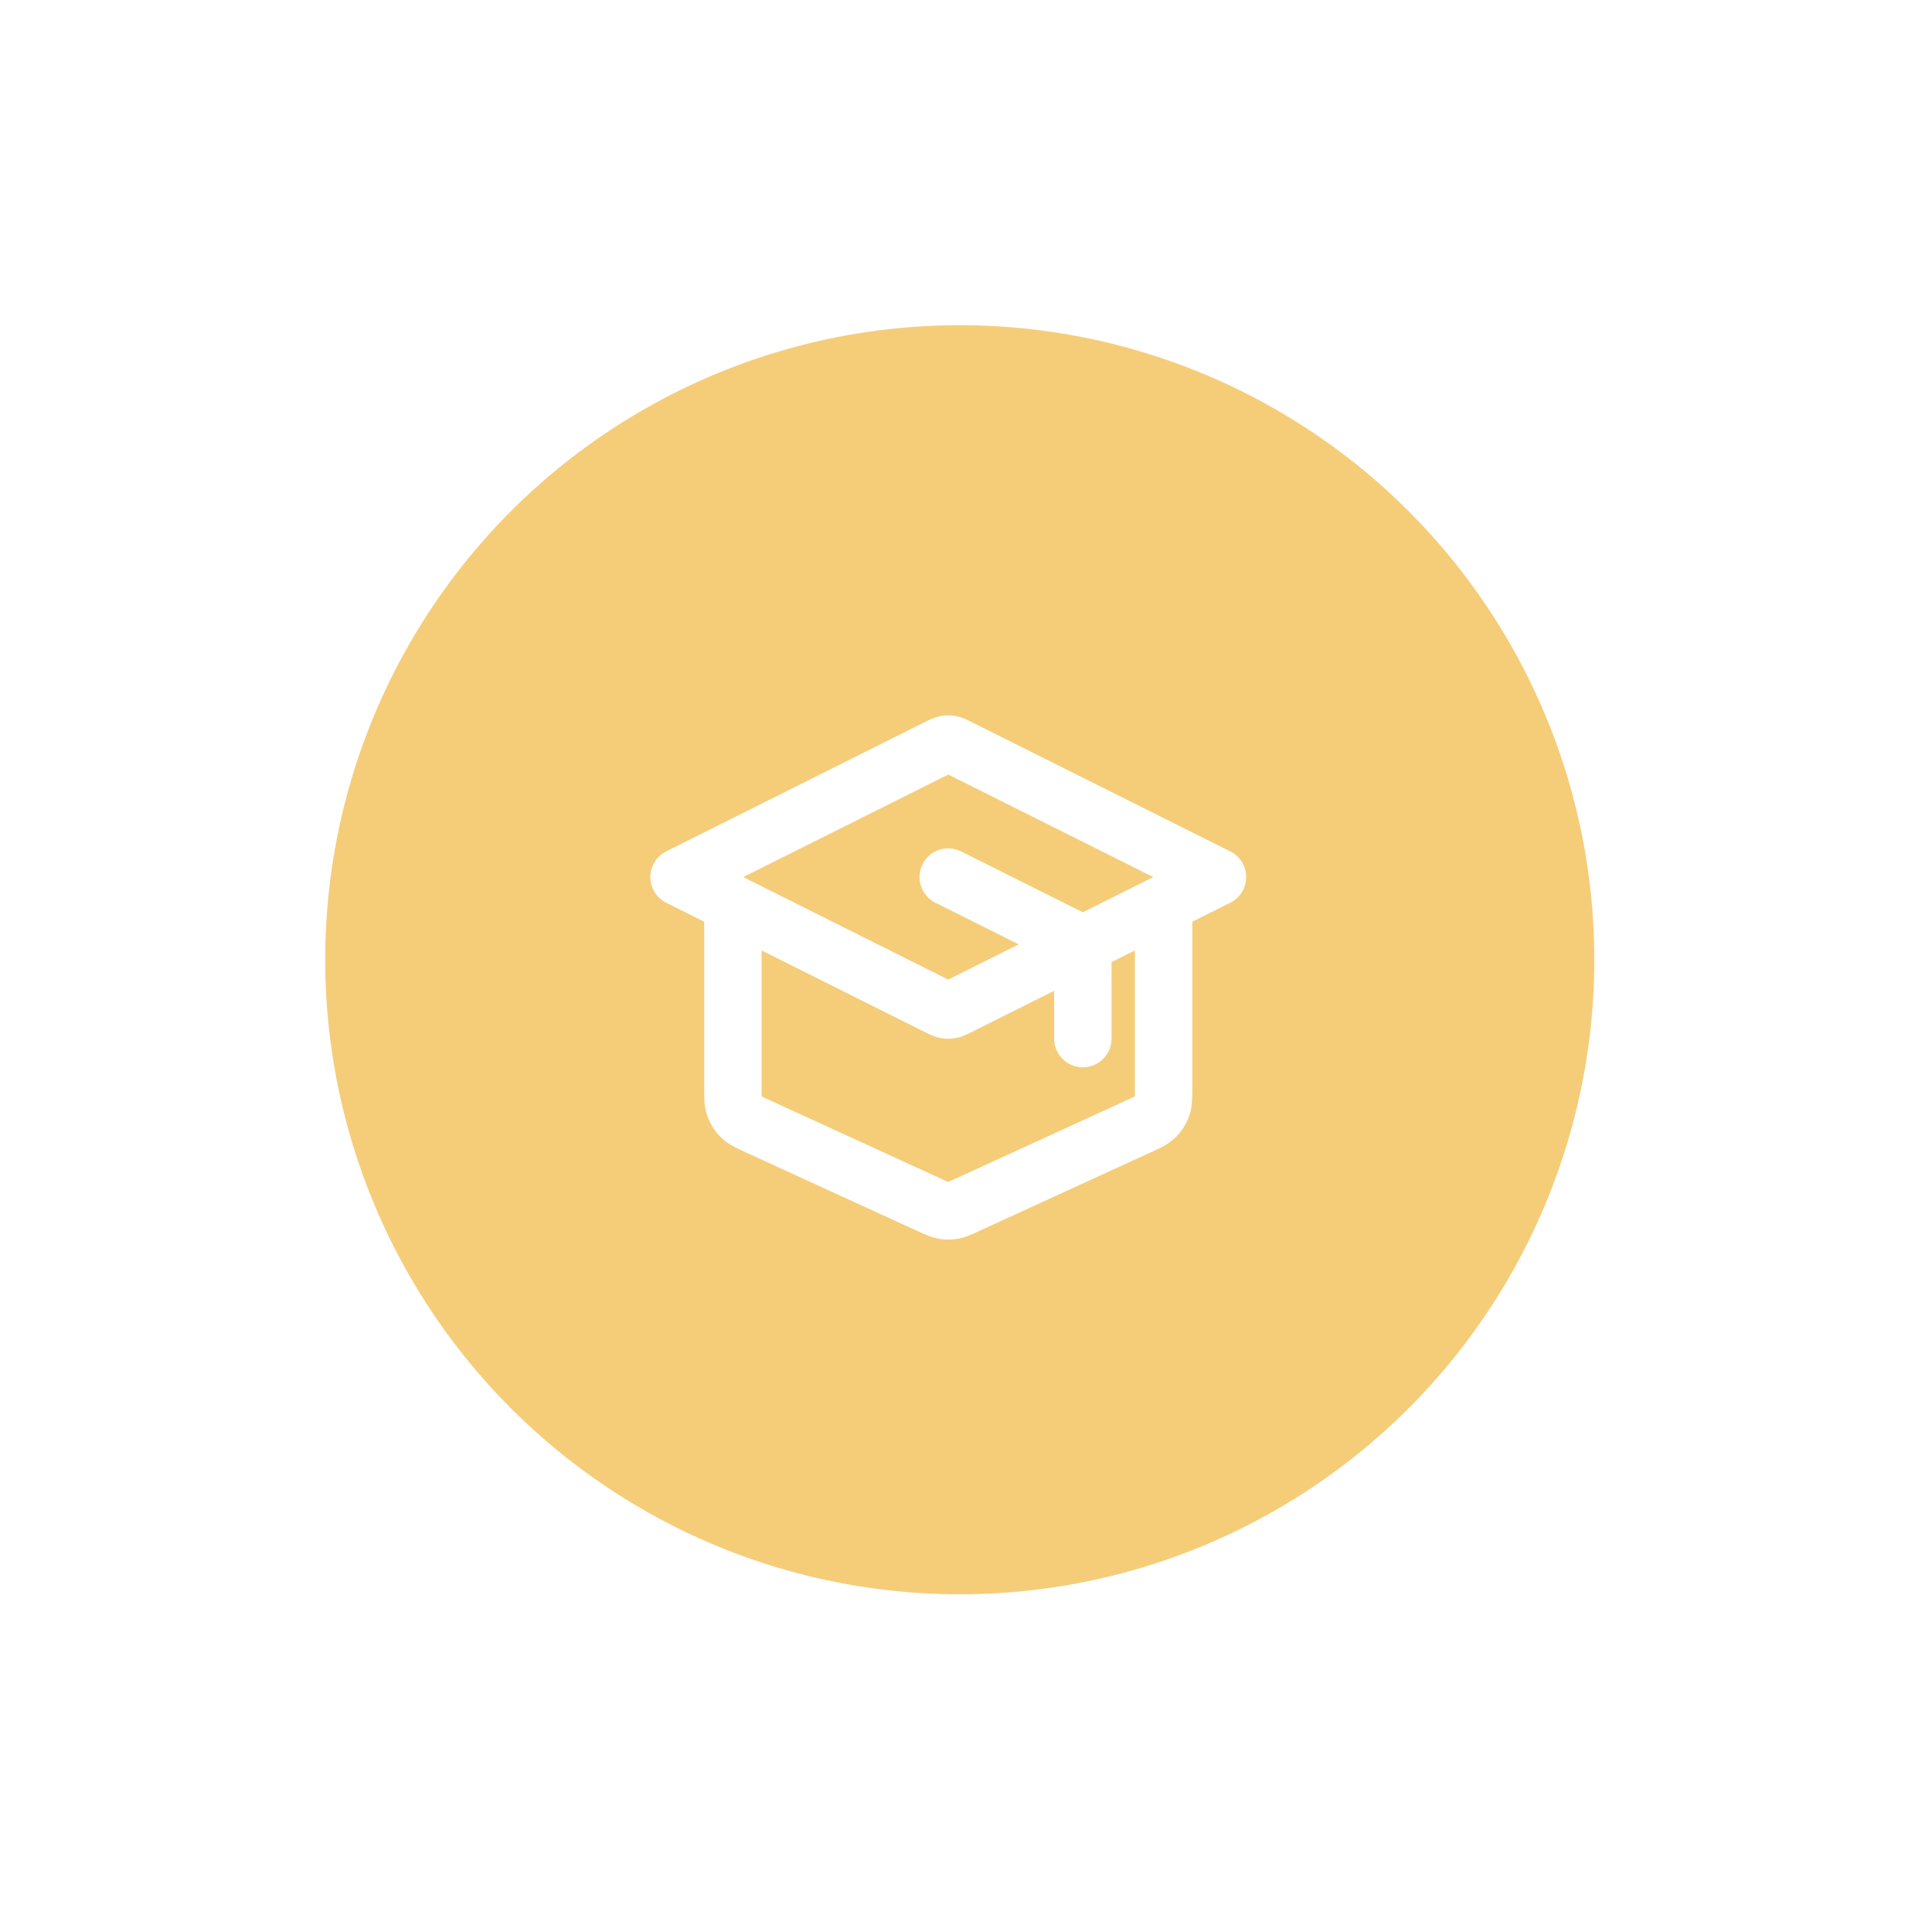 <svg width="101" height="101" viewBox="0 0 101 101" fill="none" xmlns="http://www.w3.org/2000/svg">
<g filter="url(#filter0_d_479_10837)">
<circle cx="50.174" cy="50.173" r="33.173" transform="rotate(180 50.174 50.173)" fill="#F5CD79"/>
<path d="M56.608 54.295V50.065C56.608 49.813 56.608 49.686 56.57 49.575C56.536 49.476 56.48 49.386 56.407 49.312C56.325 49.228 56.212 49.171 55.986 49.058L49.572 45.851M38.313 47.258V56.838C38.313 57.361 38.313 57.623 38.394 57.852C38.467 58.054 38.584 58.238 38.738 58.388C38.913 58.558 39.151 58.667 39.626 58.885L48.633 63.013C48.979 63.171 49.151 63.25 49.331 63.281C49.49 63.309 49.653 63.309 49.812 63.281C49.992 63.25 50.165 63.171 50.51 63.013L59.517 58.885C59.993 58.667 60.231 58.558 60.405 58.388C60.559 58.238 60.677 58.054 60.749 57.852C60.831 57.623 60.831 57.361 60.831 56.838V47.258M35.498 45.851L49.068 39.066C49.253 38.974 49.345 38.927 49.442 38.909C49.528 38.893 49.616 38.893 49.701 38.909C49.798 38.927 49.891 38.974 50.075 39.066L63.645 45.851L50.075 52.636C49.891 52.728 49.798 52.775 49.701 52.793C49.616 52.809 49.528 52.809 49.442 52.793C49.345 52.775 49.253 52.728 49.068 52.636L35.498 45.851Z" stroke="white" stroke-width="3" stroke-linecap="round" stroke-linejoin="round"/>
</g>
<defs>
<filter id="filter0_d_479_10837" x="0" y="0" width="100.348" height="100.347" filterUnits="userSpaceOnUse" color-interpolation-filters="sRGB">
<feFlood flood-opacity="0" result="BackgroundImageFix"/>
<feColorMatrix in="SourceAlpha" type="matrix" values="0 0 0 0 0 0 0 0 0 0 0 0 0 0 0 0 0 0 127 0" result="hardAlpha"/>
<feOffset/>
<feGaussianBlur stdDeviation="8.5"/>
<feComposite in2="hardAlpha" operator="out"/>
<feColorMatrix type="matrix" values="0 0 0 0 0.85 0 0 0 0 0.593 0 0 0 0 0 0 0 0 1 0"/>
<feBlend mode="normal" in2="BackgroundImageFix" result="effect1_dropShadow_479_10837"/>
<feBlend mode="normal" in="SourceGraphic" in2="effect1_dropShadow_479_10837" result="shape"/>
</filter>
</defs>
</svg>
